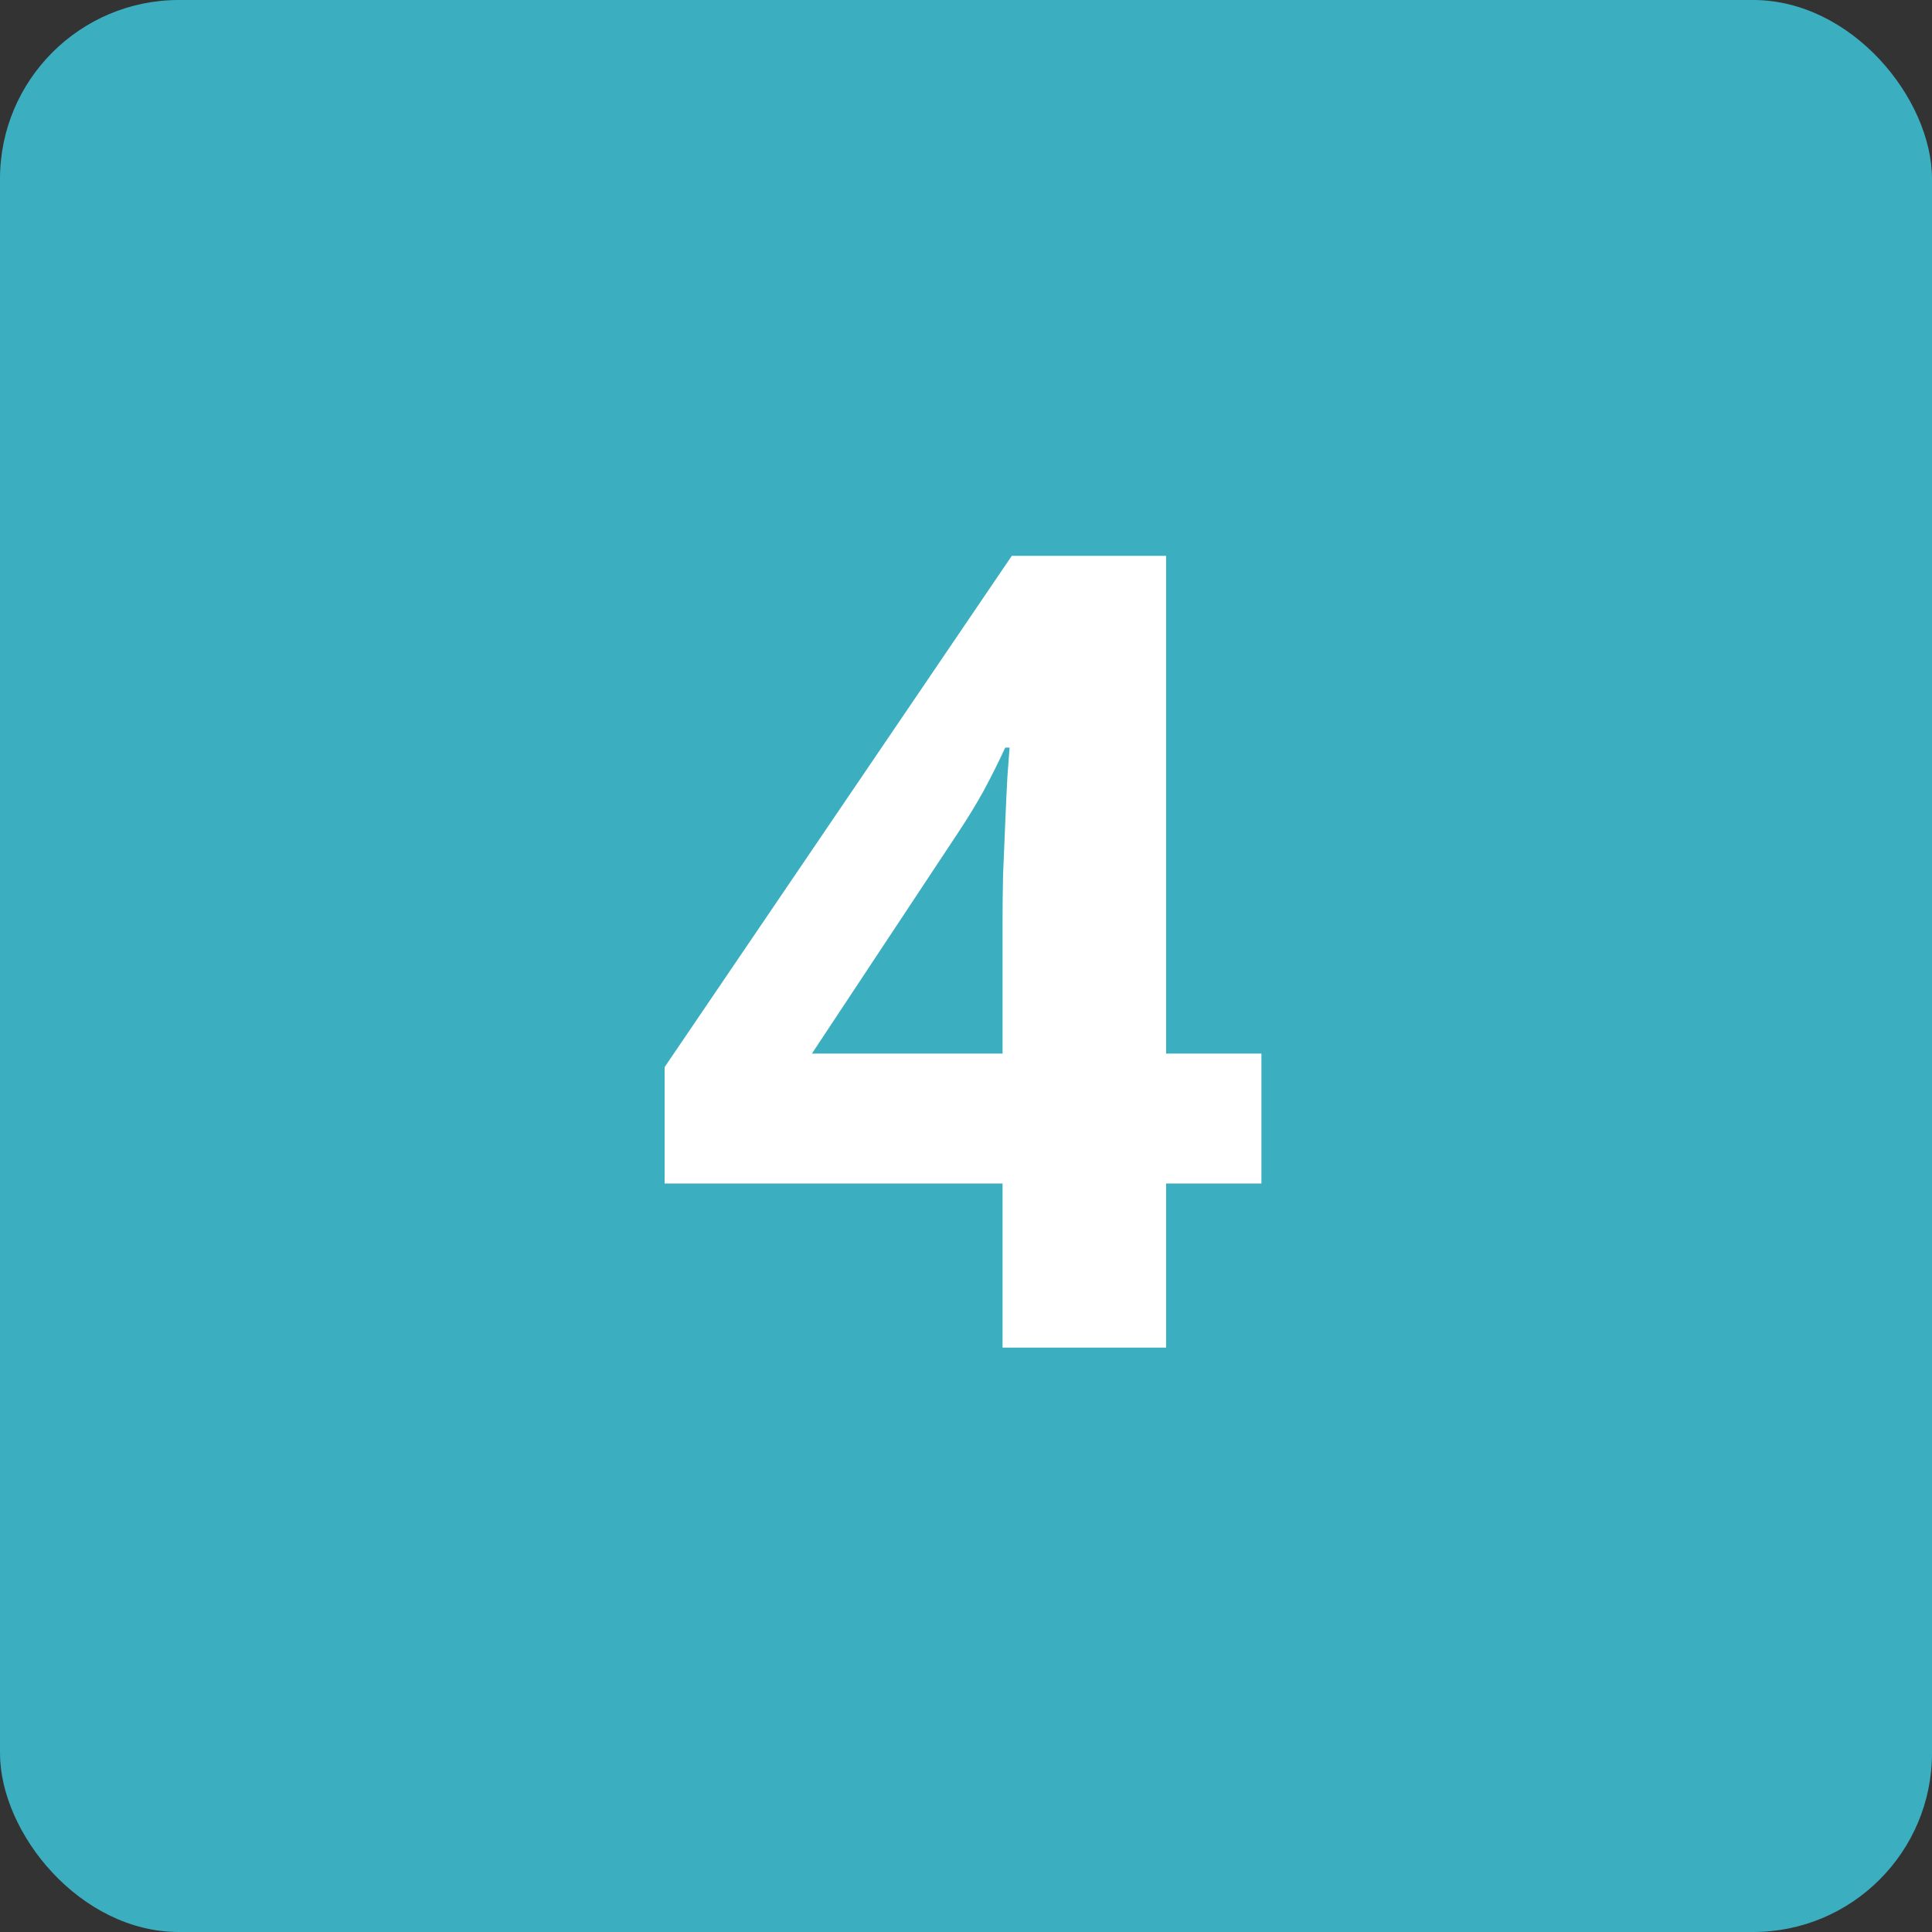<svg width="324" height="324" viewBox="0 0 324 324" fill="none" xmlns="http://www.w3.org/2000/svg">
<rect x="0" y="0" width="324" height="324" fill="#333333" stroke="none"/>
<rect width="324" height="324" rx="30" fill="#3BAFBF"/>
<path d="M211.542 198.481H195.558V226H168.13V198.481H111.458V178.955L169.674 93.221H195.558V176.685H211.542V198.481ZM168.13 176.685V154.161C168.13 152.042 168.16 149.529 168.221 146.623C168.342 143.717 168.463 140.811 168.584 137.904C168.705 134.998 168.826 132.425 168.947 130.185C169.129 127.884 169.25 126.279 169.311 125.371H168.584C167.434 127.854 166.223 130.275 164.951 132.637C163.68 134.938 162.196 137.359 160.501 139.902L136.161 176.685H168.13Z" fill="white"/>
</svg>
